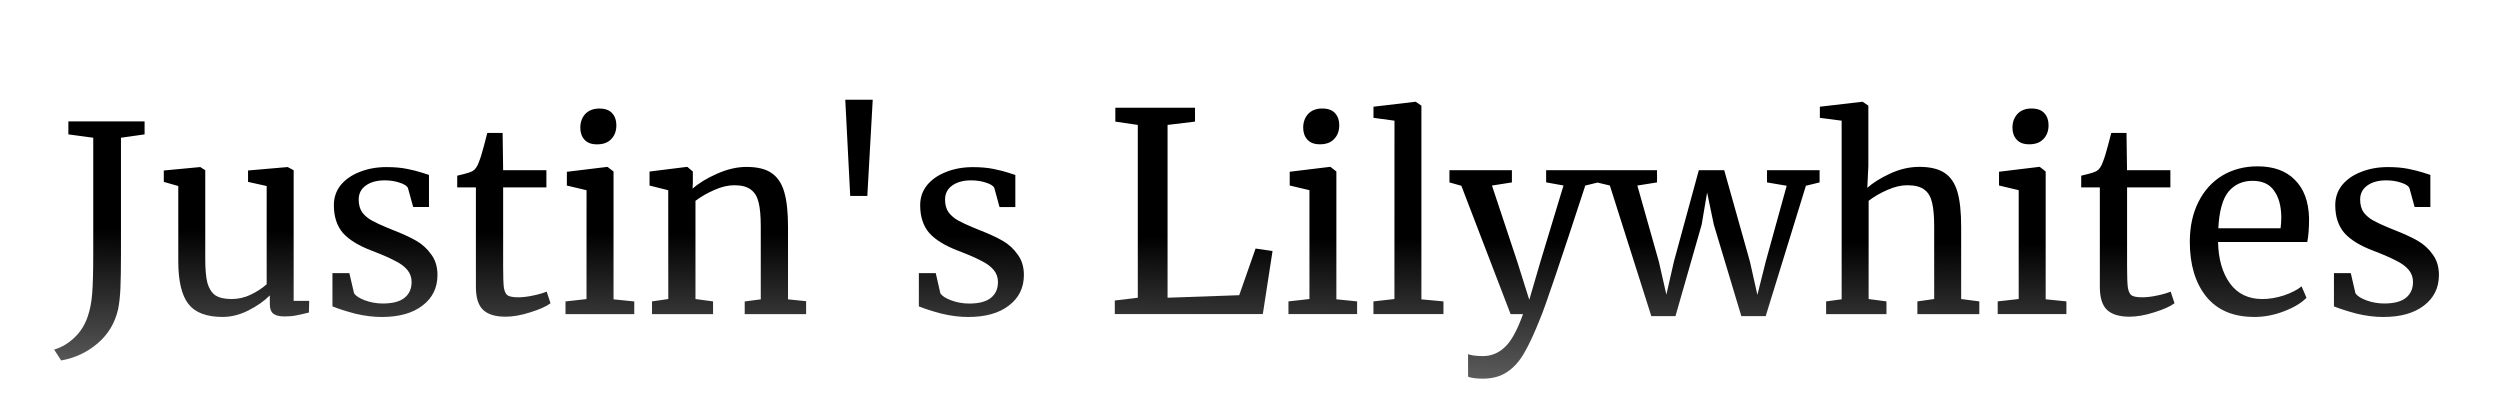 <svg xmlns="http://www.w3.org/2000/svg" xmlns:xlink="http://www.w3.org/1999/xlink" width="180" height="30" viewBox="0 0 47.625 7.938"><defs><linearGradient id="a"><stop offset="0" style="stop-color:#000;stop-opacity:1"/><stop offset="1" style="stop-color:#000;stop-opacity:0"/></linearGradient><linearGradient xlink:href="#a" id="b" x1="20.968" x2="20.912" y1="4.505" y2="11.902" gradientUnits="userSpaceOnUse"/><linearGradient xlink:href="#a" id="c" x1="20.968" x2="20.912" y1="4.505" y2="11.902" gradientUnits="userSpaceOnUse"/><linearGradient xlink:href="#a" id="d" x1="20.968" x2="20.912" y1="4.505" y2="11.902" gradientUnits="userSpaceOnUse"/><linearGradient xlink:href="#a" id="e" x1="20.968" x2="20.912" y1="4.505" y2="11.902" gradientUnits="userSpaceOnUse"/></defs><g aria-label="Justin's Lilywhites" style="fill:url(#b);fill-opacity:1;stroke-width:.265"><path d="M1.03 6.66q.217-.064.39-.232.172-.163.252-.405.064-.187.083-.434.02-.252.02-.77V2.624l-.474-.064v-.247h1.452v.247l-.45.064v2.233q0 .39-.01.627t-.044.405q-.089.395-.39.652-.301.257-.696.326Zm4.38-.632q-.138 0-.207-.054-.064-.054-.064-.178v-.168q-.163.163-.41.287-.242.123-.49.123-.459 0-.651-.247-.193-.247-.193-.815V3.544l-.276-.079v-.217l.691-.065h.005l.094.06v1.694q0 .286.04.45.044.157.147.236.11.074.312.074.197 0 .37-.084t.301-.197V3.544l-.355-.079v-.217l.75-.065h.005l.114.06v2.489h.296l-.005.222q-.138.035-.242.055-.098.02-.232.02Zm1.334-.44q.05.075.207.134.163.06.341.06.281 0 .415-.11.133-.108.133-.3 0-.134-.084-.233t-.237-.173q-.148-.079-.43-.187-.38-.143-.558-.341-.172-.203-.172-.529 0-.217.128-.38.133-.163.36-.252.233-.094.514-.094.227 0 .395.035.173.035.277.07l.138.044v.612H7.87L7.77 3.58q-.03-.06-.158-.1-.128-.044-.286-.044-.223 0-.361.1-.133.098-.133.266 0 .148.069.247.074.094.183.153.108.06.296.138l.099.04q.276.108.45.207.172.099.286.262.118.158.118.39 0 .366-.286.583-.282.217-.776.217-.242 0-.509-.064-.261-.07-.43-.138v-.633h.322Zm2.88.445q-.282 0-.42-.128-.139-.129-.139-.44V3.57h-.356v-.223q.025-.004.139-.034.113-.03.153-.054.079-.045.123-.178.04-.094.094-.302l.064-.246h.292l.01.71h.824v.327h-.824v1.516q0 .281.014.395.02.114.074.148.06.035.198.035.133 0 .291-.035.163-.034.252-.074l.074.222q-.118.09-.385.173-.262.084-.479.084ZM11.37 2.75q-.158 0-.237-.09-.079-.088-.079-.226 0-.158.094-.262.099-.104.267-.104t.247.09q.079.088.079.226 0 .168-.099.267-.094.099-.267.099zm-.197.874-.375-.089v-.262l.765-.093h.01l.114.088v2.435l.395.04v.242h-1.31v-.242l.4-.045zm1.556 0-.356-.089v-.267l.706-.088h.015l.104.088v.208l-.005.118q.178-.158.47-.286.29-.128.557-.128.311 0 .48.118.172.119.241.366.07.242.07.656v1.383l.345.035v.247h-1.17v-.242l.306-.04V4.314q0-.29-.04-.454-.04-.168-.148-.247-.108-.084-.316-.084-.178 0-.38.09-.203.088-.36.207v1.871l.335.045v.242H12.42v-.242l.31-.045zm3.793.109h-.326l-.094-1.833h.523zm1.392 1.857q.05.074.208.133.163.06.34.06.282 0 .416-.11.133-.108.133-.3 0-.134-.084-.233t-.237-.173q-.148-.079-.43-.187-.38-.143-.558-.341-.173-.203-.173-.529 0-.217.129-.38.133-.163.36-.252.232-.094.514-.094.227 0 .395.035.173.035.277.07.103.034.138.044v.612h-.301l-.1-.365q-.029-.06-.157-.1-.129-.044-.287-.044-.222 0-.36.1-.134.098-.134.266 0 .148.07.247.074.094.182.153.109.06.297.138l.098.04q.277.108.45.207.173.099.286.262.119.158.119.39 0 .366-.287.583-.281.217-.775.217-.242 0-.509-.064-.262-.07-.43-.138v-.633h.322z" style="fill:url(#c);fill-opacity:1"/><path d="m21.675 2.38-.428-.063v-.265h1.518v.265l-.523.063v3.292l1.365-.048.312-.889.323.048-.185 1.2h-2.82v-.258l.438-.053z" style="fill:url(#d);fill-opacity:1"/><path d="M25.142 2.749q-.158 0-.237-.09-.079-.088-.079-.226 0-.158.094-.262.099-.104.267-.104t.247.09q.079.088.079.226 0 .168-.1.267-.093.099-.266.099zm-.197.874-.376-.089v-.262l.766-.093h.01l.113.088v2.435l.395.04v.242h-1.308v-.242l.4-.045zm1.62-1.324-.4-.054v-.212l.795-.094h.01l.108.074v3.69l.42.039v.242h-1.334v-.242l.4-.045zm1.684 4.915q-.084 0-.168-.01-.08-.01-.114-.03v-.43q.03.02.114.03.089.01.168.01.237 0 .415-.168.182-.163.35-.632h-.237l-.938-2.445-.227-.064v-.232h1.19v.232l-.38.06.484 1.456.227.721.212-.726.44-1.452-.331-.06v-.231h.992v.232l-.246.06q-.726 2.222-.855 2.523-.168.425-.306.662-.138.242-.326.365-.188.129-.464.129Zm2.168-3.971h1.15v.232l-.375.06.41 1.451.143.627.144-.632.474-1.738h.484l.489 1.738.143.637.158-.632.4-1.447-.375-.064v-.232h1.002v.232l-.261.064-.766 2.484h-.464l-.524-1.743-.128-.613-.104.613-.499 1.743h-.46l-.79-2.489-.251-.06Zm4.667-.944-.415-.054v-.212l.805-.094h.01l.109.074v1.146l-.02.42q.158-.144.435-.272.276-.128.558-.128.31 0 .484.118.173.119.242.366.069.242.069.656v1.378l.346.045v.242h-1.18v-.242l.32-.045V4.314q0-.29-.04-.454-.039-.168-.147-.247-.11-.084-.326-.084-.178 0-.38.09-.203.088-.356.207v1.871l.34.045v.242h-1.15v-.242l.296-.04zm3.57.45q-.157 0-.236-.09-.08-.088-.08-.226 0-.158.095-.262.098-.104.266-.104t.247.09q.08.088.08.226 0 .168-.1.267-.093.099-.266.099zm-.197.874-.375-.089v-.262l.766-.093h.01l.113.088v2.435l.395.04v.242h-1.309v-.242l.4-.045zm2.104 2.41q-.281 0-.42-.128-.138-.129-.138-.44V3.57h-.355v-.223q.024-.004.138-.034.113-.03.153-.054.079-.045.123-.178.04-.094.094-.302l.065-.246h.29l.01.71h.826v.327h-.825v1.516q0 .281.015.395.02.114.074.148.059.035.197.035.134 0 .292-.035.163-.034.252-.074l.074.222q-.119.09-.386.173-.261.084-.479.084zm2.38.005q-.597 0-.913-.39-.311-.39-.311-1.042 0-.43.163-.756t.454-.504q.297-.177.672-.177.46 0 .711.256.257.252.272.726 0 .302-.035.46h-1.699q.01.489.228.79.217.296.617.296.197 0 .41-.069.217-.074.336-.173l.094.218q-.144.148-.425.256-.282.11-.573.11Zm.505-1.689q.014-.104.014-.212-.004-.321-.138-.504-.128-.188-.41-.188-.286 0-.46.208-.167.207-.192.696zm1.427 1.24q.05.074.207.133.163.06.341.06.282 0 .415-.11.133-.108.133-.3 0-.134-.084-.233t-.237-.173q-.148-.079-.43-.187-.38-.143-.557-.341-.173-.203-.173-.529 0-.217.128-.38.133-.163.36-.252.233-.094.514-.094.227 0 .395.035.173.035.277.07l.138.044v.612H46L45.9 3.58q-.03-.06-.158-.1-.128-.044-.286-.044-.223 0-.36.1-.134.098-.134.266 0 .148.069.247.074.094.183.153.108.06.296.138l.099.04q.276.108.45.207.172.099.286.262.118.158.118.39 0 .366-.286.583-.282.217-.776.217-.242 0-.508-.064-.262-.07-.43-.138v-.633h.321z" style="fill:url(#e);fill-opacity:1"/></g></svg>
